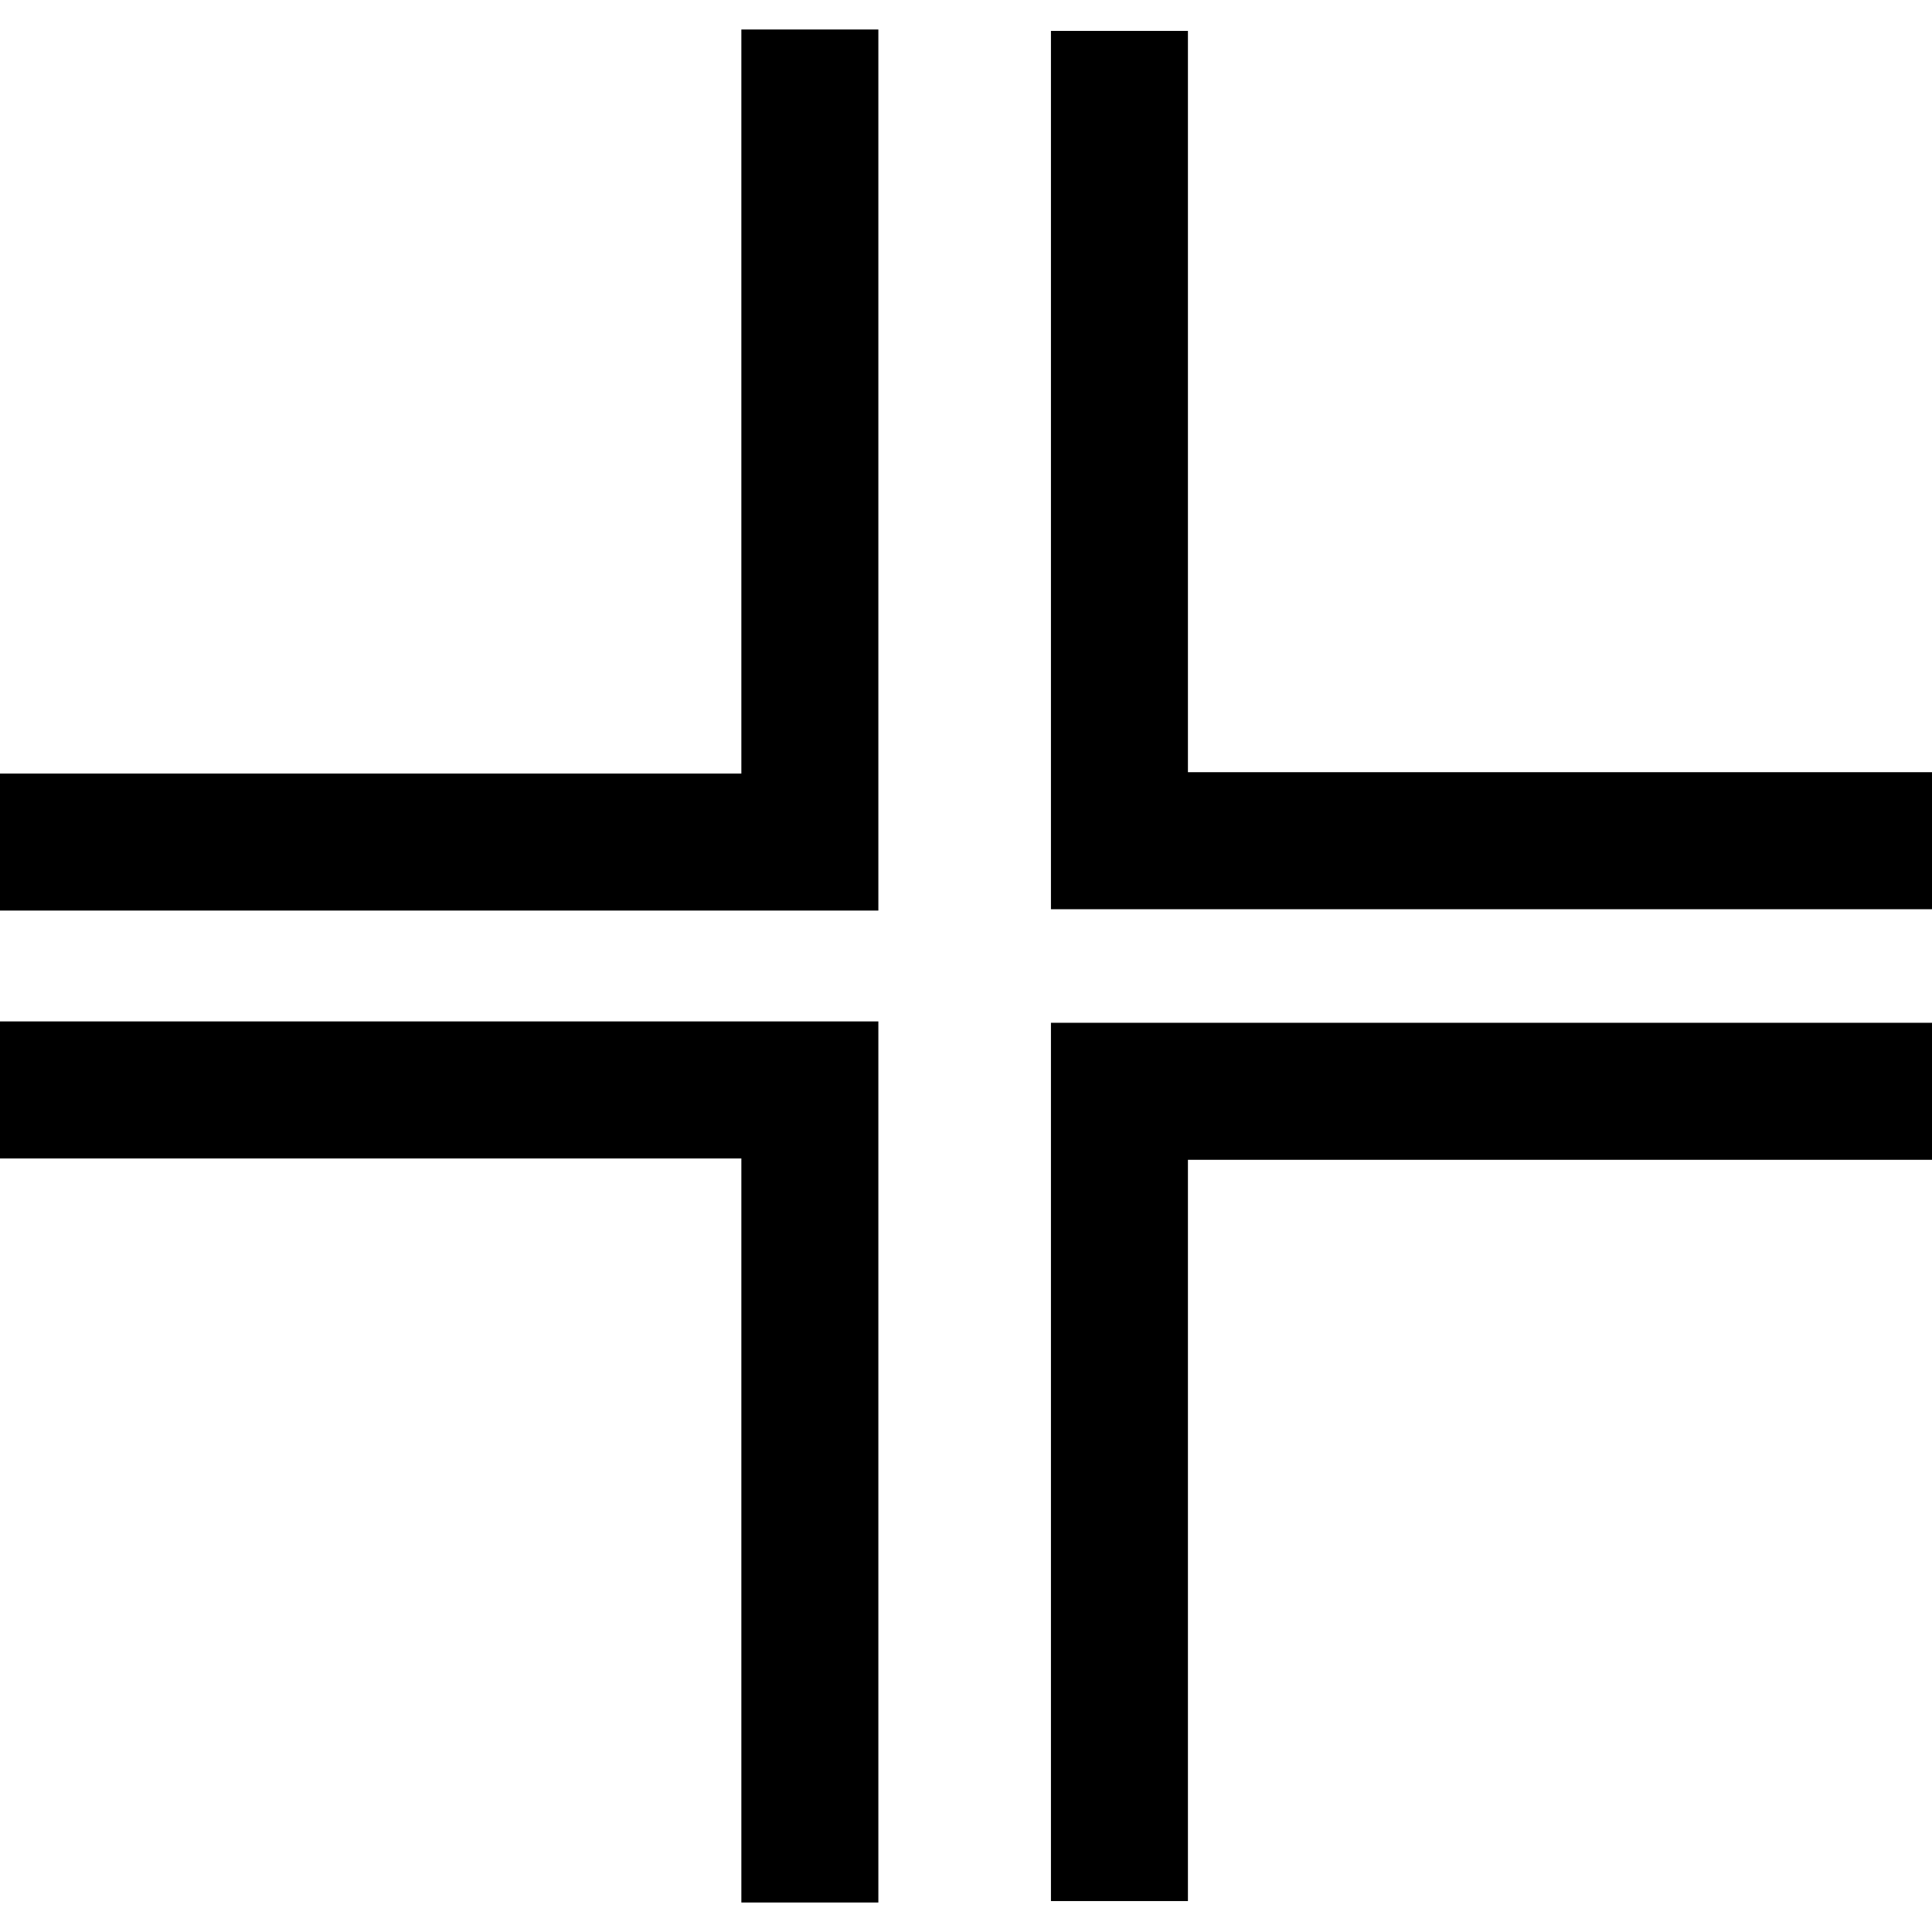 <?xml version="1.0" encoding="iso-8859-1"?>
<!-- Uploaded to: SVG Repo, www.svgrepo.com, Generator: SVG Repo Mixer Tools -->
<!DOCTYPE svg PUBLIC "-//W3C//DTD SVG 1.1//EN" "http://www.w3.org/Graphics/SVG/1.1/DTD/svg11.dtd">
<svg fill="#000000" version="1.1" id="Capa_1" xmlns="http://www.w3.org/2000/svg" xmlns:xlink="http://www.w3.org/1999/xlink" 
	 width="800px" height="800px" viewBox="0 0 338.01 338.01"
	 xml:space="preserve">
<g>
	<g>
		<g>
			<polygon points="129.704,135.333 0,135.333 0,159.308 153.672,159.308 153.672,5.161 129.704,5.161 			"/>
		</g>
		<g>
			<polygon points="207.832,135.099 207.832,5.407 183.867,5.407 183.867,159.073 338.01,159.073 338.01,135.099 			"/>
		</g>
		<g>
			<polygon points="0,202.677 129.704,202.677 129.704,332.849 153.672,332.849 153.672,178.7 0,178.7 			"/>
		</g>
		<g>
			<polygon points="183.867,332.597 207.832,332.597 207.832,202.911 338.01,202.911 338.01,178.94 183.867,178.94 			"/>
		</g>
	</g>
</g>
</svg>